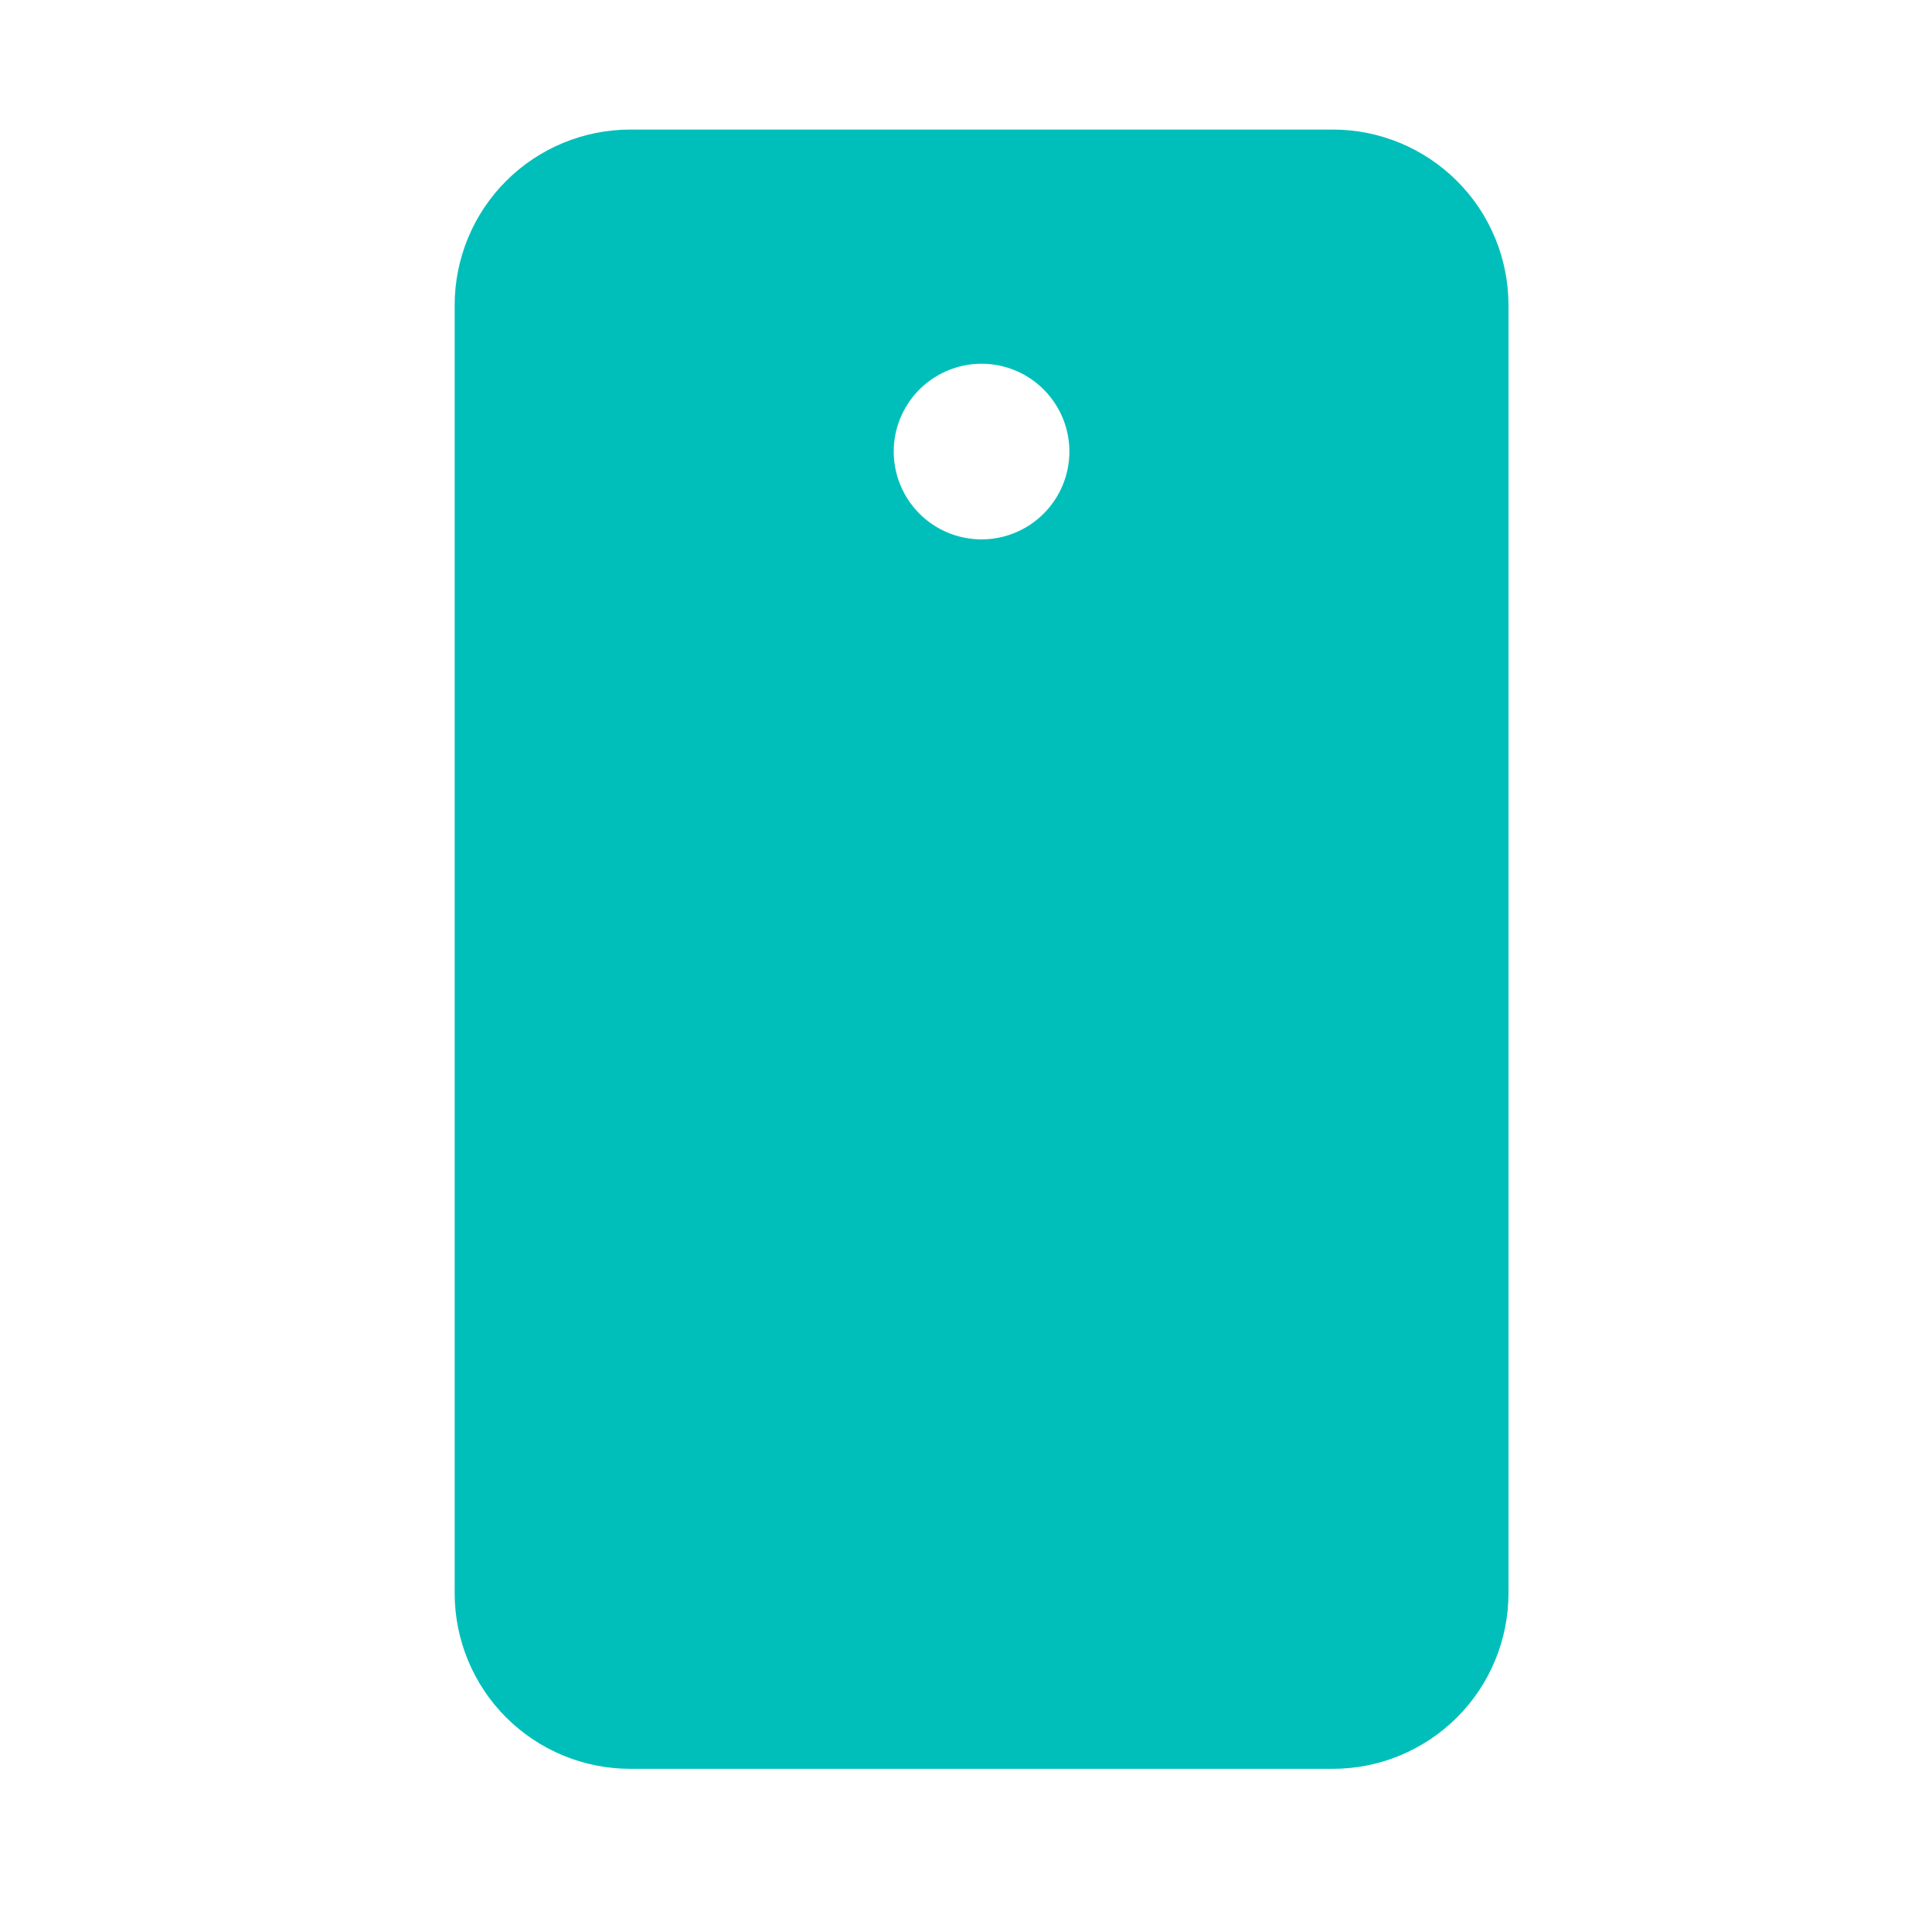 <svg width="33" height="33" viewBox="0 0 33 33" fill="none" xmlns="http://www.w3.org/2000/svg">
<path d="M22.766 2.213H10.766C9.97 2.213 9.207 2.529 8.644 3.092C8.082 3.654 7.766 4.417 7.766 5.213V27.213C7.766 28.009 8.082 28.772 8.644 29.334C9.207 29.897 9.97 30.213 10.766 30.213H22.766C23.561 30.213 24.324 29.897 24.887 29.334C25.45 28.772 25.766 28.009 25.766 27.213V5.213C25.766 4.417 25.45 3.654 24.887 3.092C24.324 2.529 23.561 2.213 22.766 2.213ZM16.766 9.213C16.469 9.213 16.179 9.125 15.932 8.96C15.686 8.796 15.493 8.561 15.38 8.287C15.266 8.013 15.237 7.711 15.294 7.42C15.352 7.13 15.495 6.862 15.705 6.652C15.915 6.443 16.182 6.3 16.473 6.242C16.764 6.184 17.066 6.214 17.34 6.327C17.614 6.441 17.848 6.633 18.013 6.88C18.178 7.126 18.266 7.416 18.266 7.713C18.266 8.111 18.108 8.492 17.826 8.774C17.545 9.055 17.163 9.213 16.766 9.213Z" fill="#00BFBB"/>
</svg>
